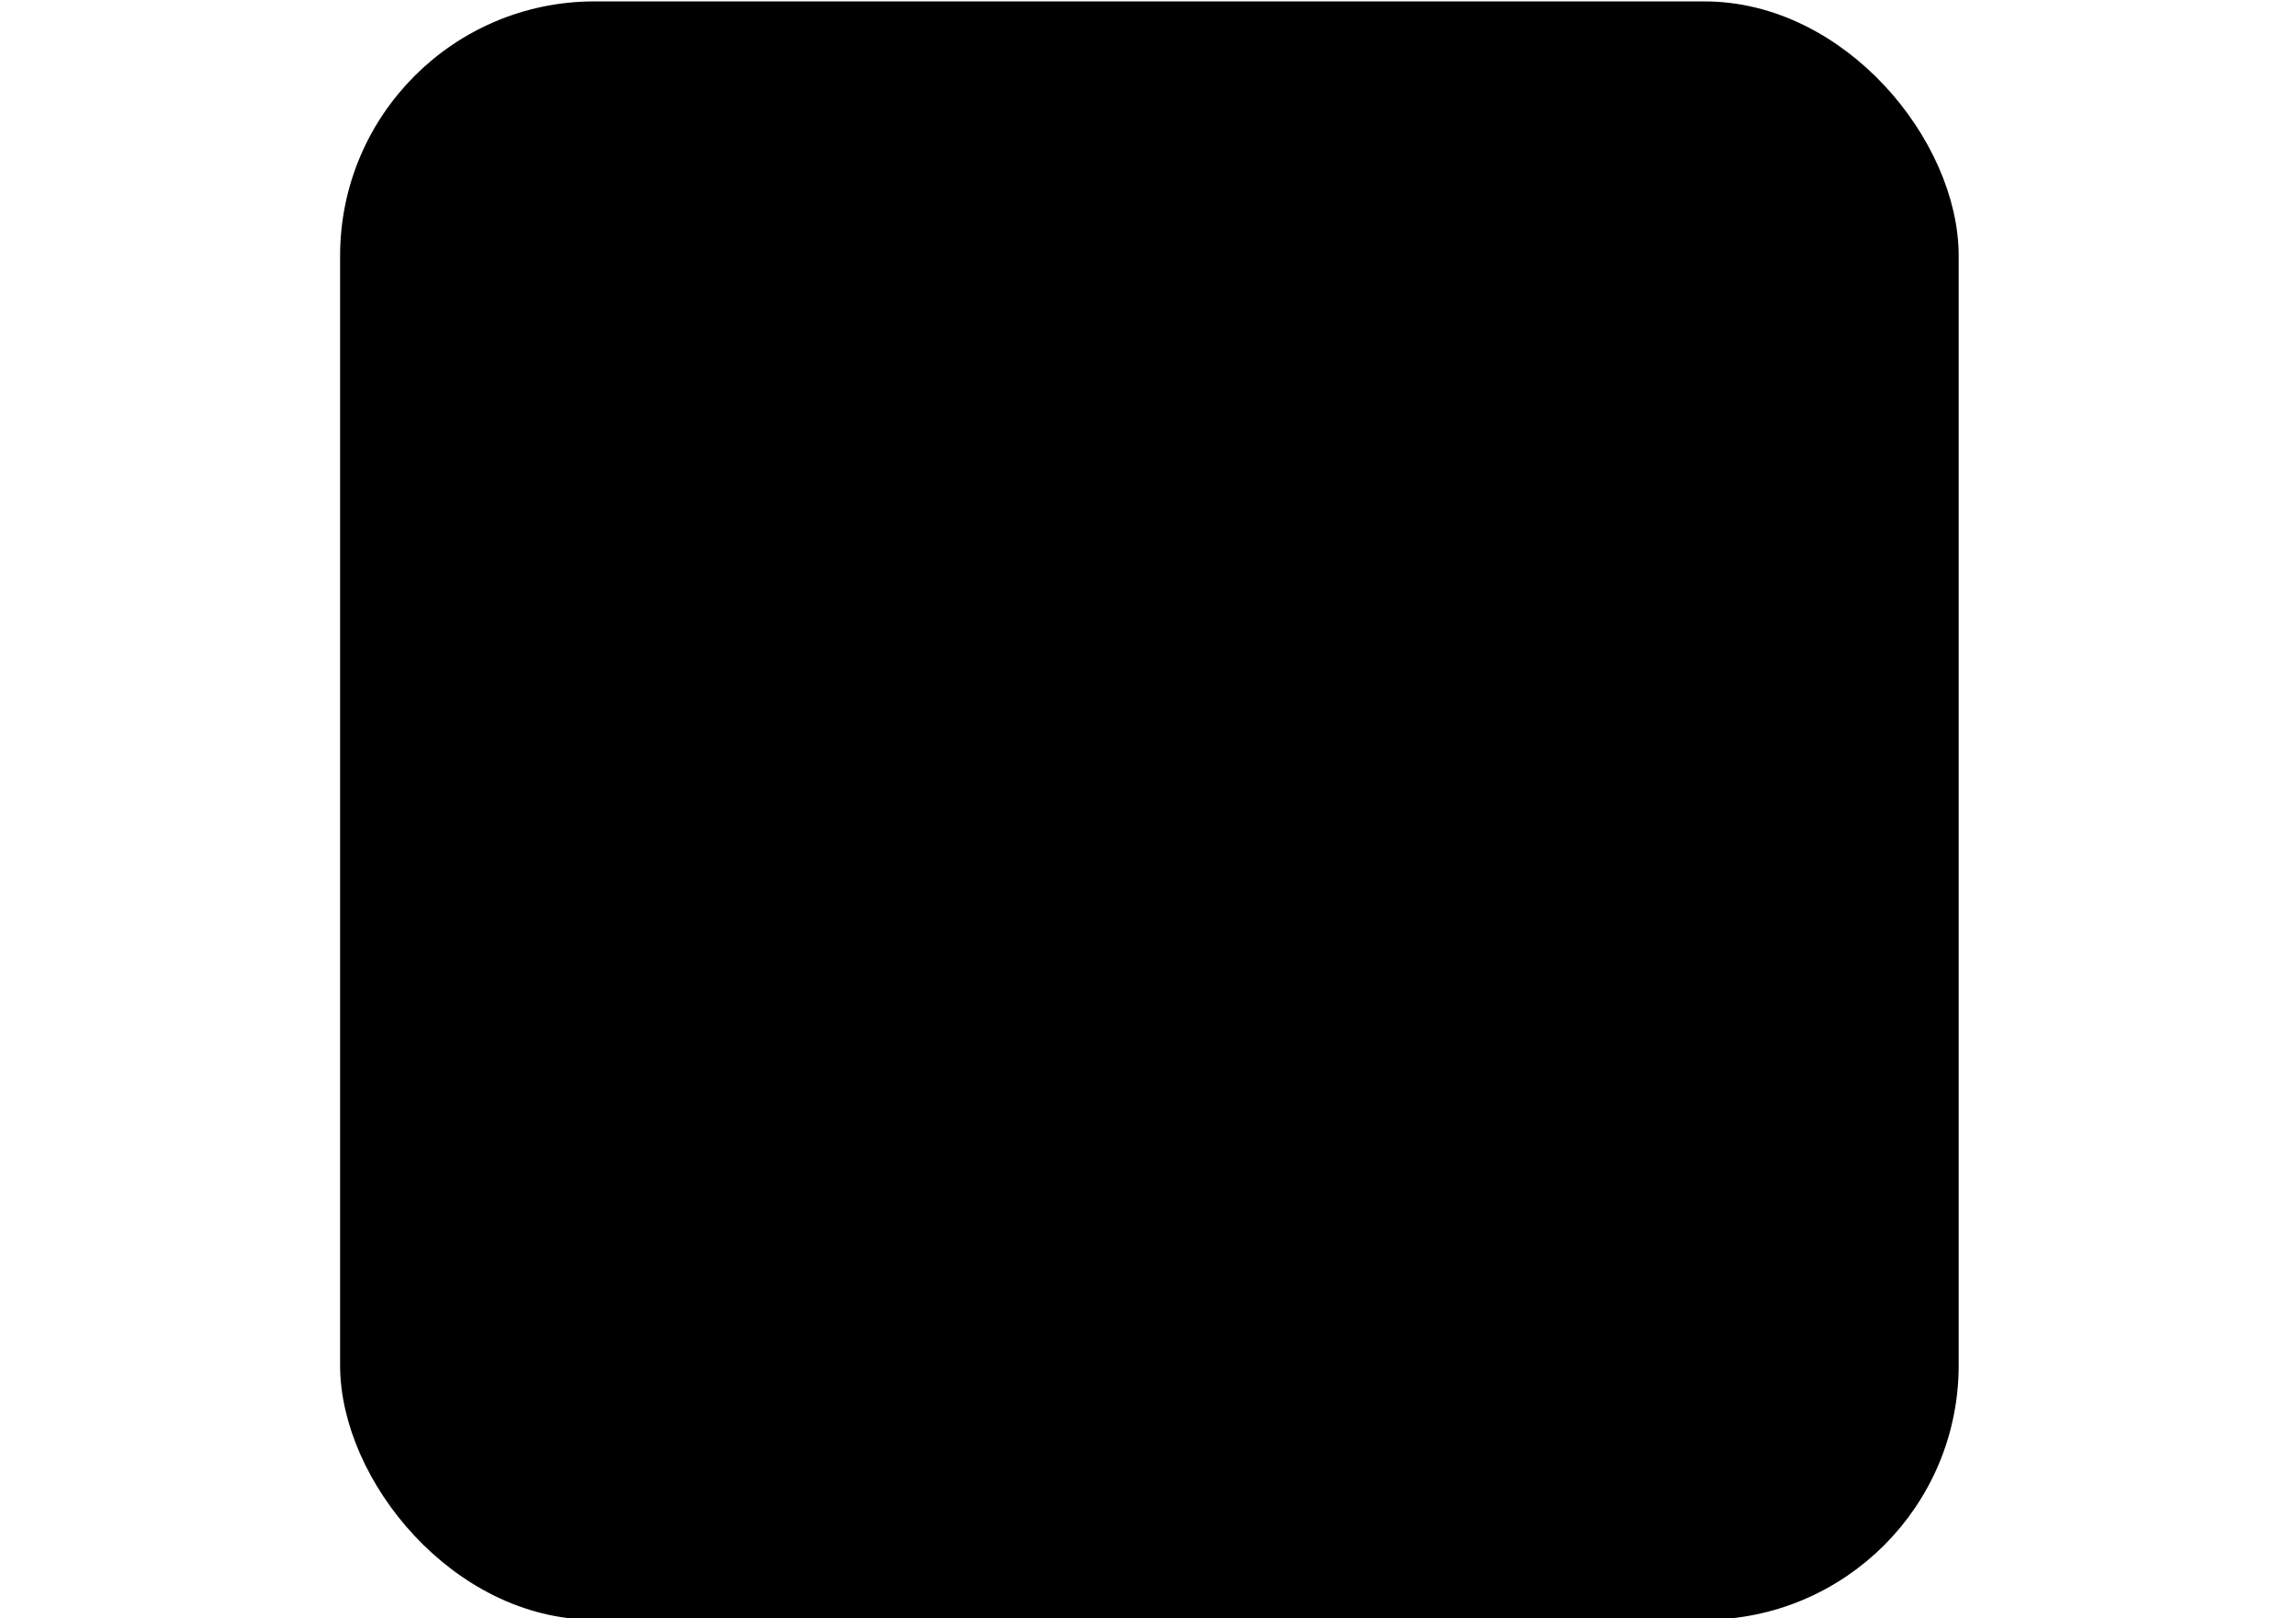 <?xml version="1.0" encoding="UTF-8"?>
<!-- Do not edit this file with editors other than draw.io -->
<!DOCTYPE svg PUBLIC "-//W3C//DTD SVG 1.1//EN" "http://www.w3.org/Graphics/SVG/1.1/DTD/svg11.dtd">
<svg xmlns="http://www.w3.org/2000/svg" xmlns:xlink="http://www.w3.org/1999/xlink" version="1.1" width="827px" height="583px" viewBox="-0.5 -0.5 827 583" content="&lt;mxfile host=&quot;Electron&quot; modified=&quot;2025-10-15T17:21:29.946Z&quot; agent=&quot;Mozilla/5.0 (Windows NT 10.0; Win64; x64) AppleWebKit/537.36 (KHTML, like Gecko) draw.io/22.0.3 Chrome/114.0.574.289 Electron/25.8.4 Safari/537.36&quot; etag=&quot;-B1-fT4H8_iIK7s16jgq&quot; version=&quot;22.0.3&quot; type=&quot;device&quot;&gt;&lt;diagram id=&quot;_1GFWcWHk5RfhlX6THdc&quot; name=&quot;Page-1&quot;&gt;jZNNb4MwDIZ/DcdJhawrO670Y4dNmtTD1GNEXJItYBTSQffrF4hTQNWkciF+/JH4dRKxrOz2htfyHQXoKFmILmKbKEnimD26X08unqzSxIPCKEFBIzioXyC4IHpWAppZoEXUVtVzmGNVQW5njBuD7TzshHq+a80LuAGHnOtb+qmElZ6myWrkr6AKSTsvU+YdJQ+x1EgjucB2gtg2YplBtH5VdhnoXrsgi8/b/eO9nstAZe9JyJ/fupcNZl/HYwG76iNNpXqgKj9cn6lfOqy9BAFaqSwcap73duuGHLG1tKV2VuyWvKm97CfVgdtq3ViD31etYtfn2uC5Er1zyDgprTPUaIb6bDF8jt82FE4HxkI3QdTgHrAEay4uJHiT1KfQZXvyVjsObrmionI6tAA5XZbiWnkU1C1I02COsxt8kwfAtn8=&lt;/diagram&gt;&lt;/mxfile&gt;"><defs/><g><rect x="128" y="6" width="571" height="571" rx="85.65" ry="85.65" fill="#000000" stroke="rgb(0, 0, 0)" stroke-width="12" pointer-events="all"/></g></svg>